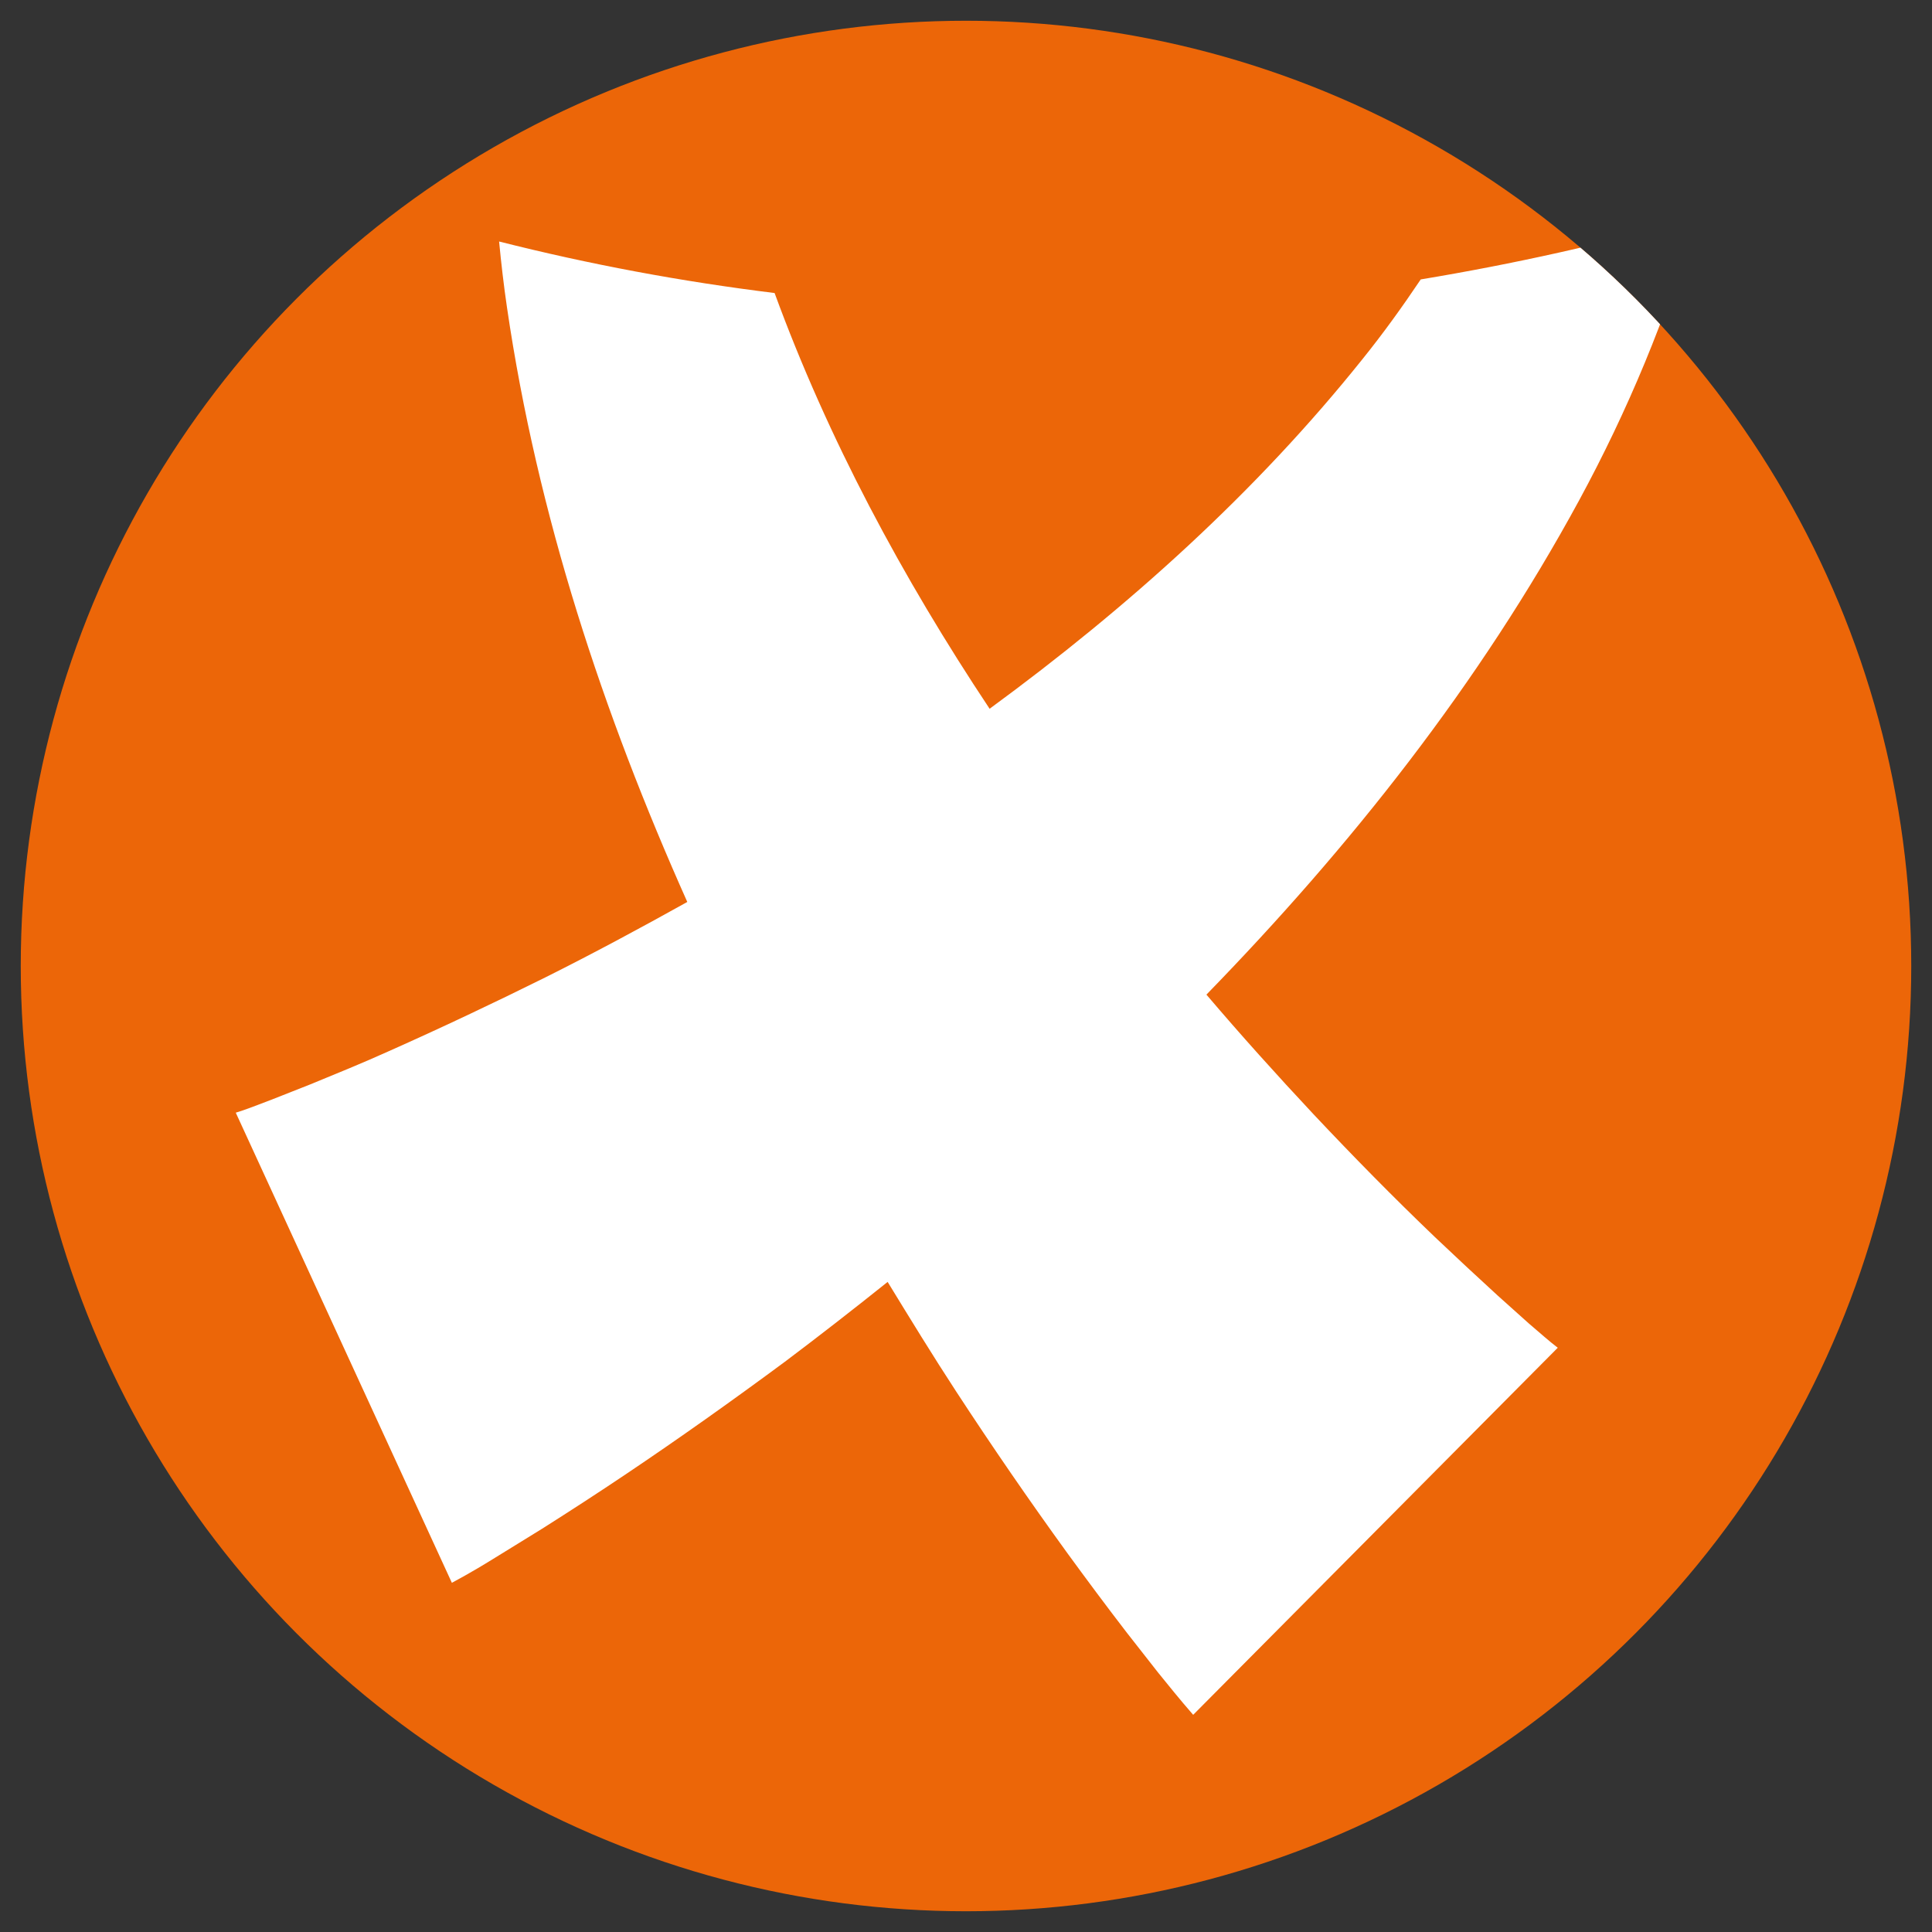 <?xml version="1.0" encoding="UTF-8"?> <svg xmlns="http://www.w3.org/2000/svg" xmlns:xlink="http://www.w3.org/1999/xlink" id="Vrstva_1" viewBox="0 0 54 54"><rect x="0" y="0" width="54" height="54" fill="#333333" stroke="none"/><defs><style>.cls-1{fill:none;}.cls-2{fill:#fff;}.cls-3{fill:#ec6608;}.cls-4{clip-path:url(#clippath);}</style><clipPath id="clippath"><circle class="cls-1" cx="27" cy="27" r="26.42"></circle></clipPath></defs><g class="cls-4"><circle class="cls-3" cx="27" cy="27" r="26.42"></circle><path class="cls-2" d="M47.4,6.09c-2.53.72-5.1,1.29-7.69,1.72-.51.76-1.05,1.51-1.63,2.23-2.96,3.7-6.53,6.92-10.42,9.77-2.44-3.67-4.52-7.55-6.01-11.62-2.6-.32-5.17-.8-7.7-1.44.06.62.13,1.23.22,1.84.85,5.81,2.69,11.36,5.04,16.62-1.31.73-2.63,1.44-3.97,2.11-1.45.72-2.91,1.41-4.37,2.06-.73.33-1.47.63-2.2.93l-1.09.43c-.34.13-.75.29-.99.36l6.04,13.14c.54-.29.9-.51,1.32-.77l1.2-.74c.79-.5,1.56-1,2.32-1.51,1.52-1.02,3.01-2.08,4.47-3.16.97-.73,1.92-1.47,2.87-2.23.63,1.03,1.26,2.06,1.92,3.07,1,1.53,2.03,3.03,3.11,4.52.54.74,1.09,1.48,1.66,2.22l.87,1.11c.31.38.57.71.98,1.18l10.19-10.26c-.2-.15-.53-.44-.81-.68l-.87-.78c-.58-.53-1.17-1.08-1.75-1.63-1.16-1.11-2.29-2.26-3.4-3.44-1.02-1.09-2.02-2.2-2.99-3.34,4.01-4.12,7.63-8.68,10.42-13.82,1.35-2.49,2.46-5.14,3.25-7.88Z"></path></g></svg> 